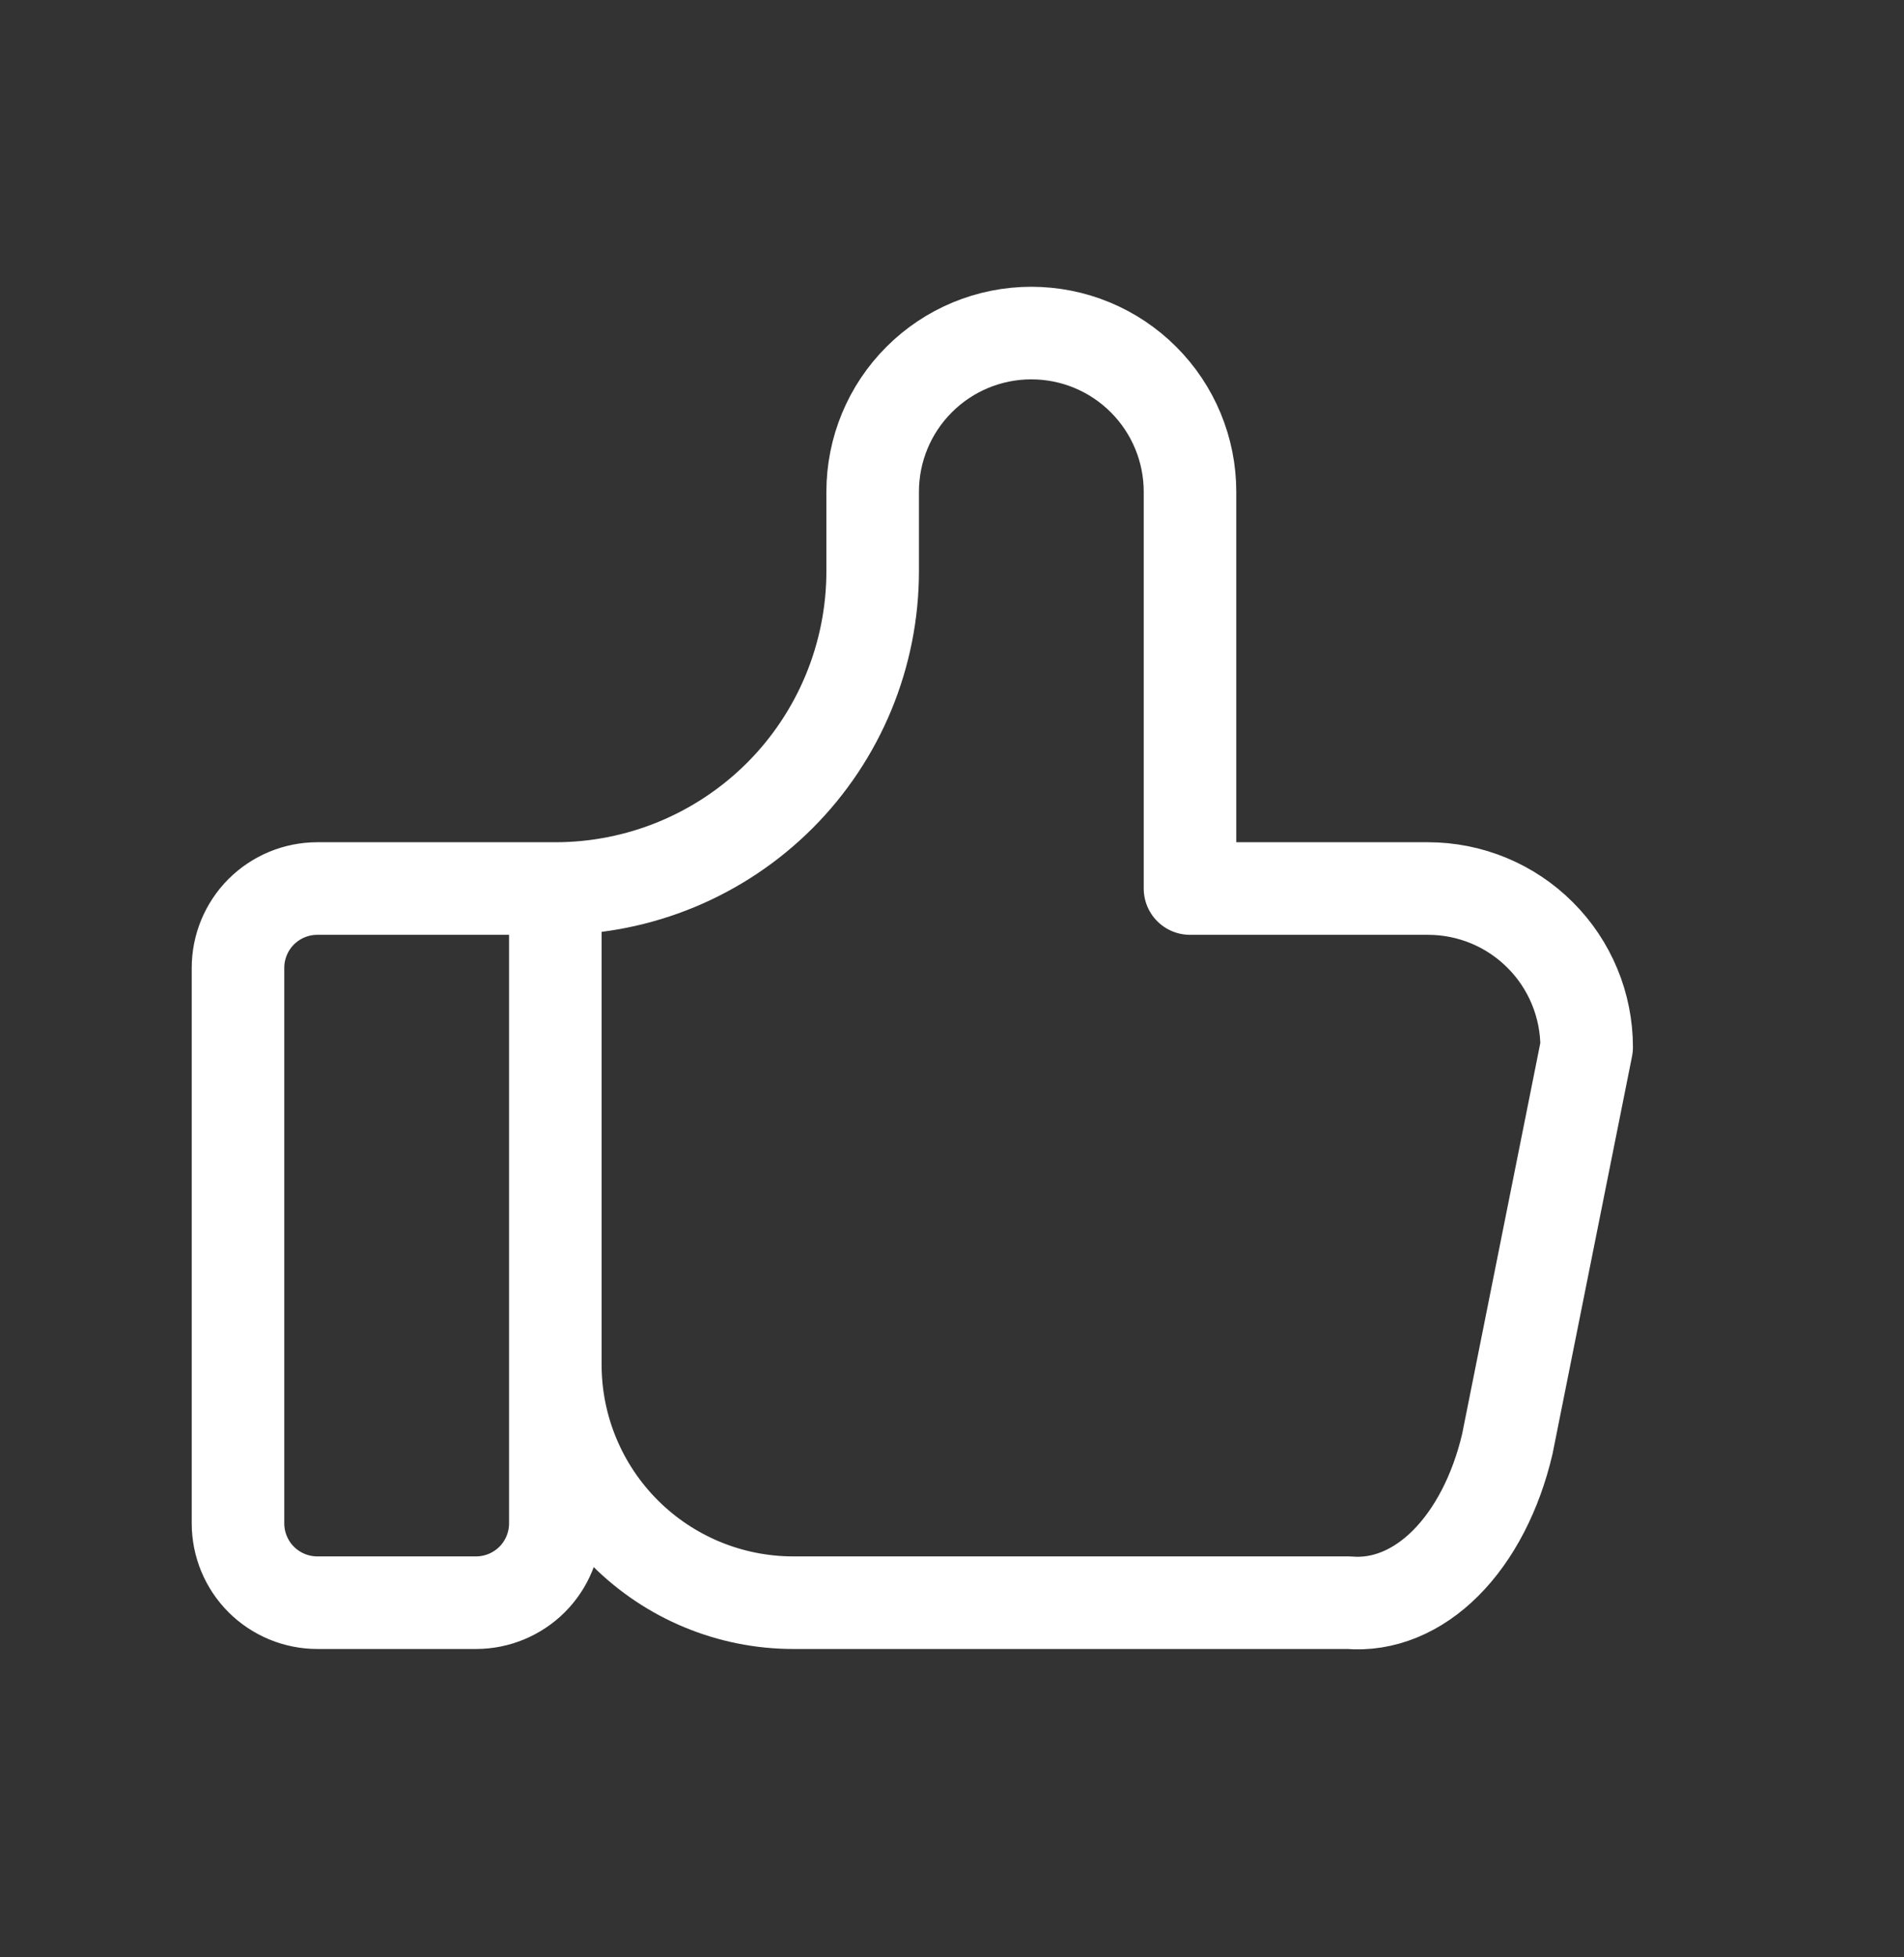 <svg width="36" height="37" viewBox="0 0 36 37" fill="none" xmlns="http://www.w3.org/2000/svg">
<rect x="0" y="0" width="36" height="37" fill="#333333" stroke="none"/>
<g clip-path="url(#clip0_169_1233)">
<path d="M10.5 16.796V28.796C10.5 29.194 10.342 29.576 10.061 29.857C9.779 30.138 9.398 30.296 9 30.296H6C5.602 30.296 5.221 30.138 4.939 29.857C4.658 29.576 4.5 29.194 4.5 28.796V18.296C4.5 17.898 4.658 17.517 4.939 17.235C5.221 16.954 5.602 16.796 6 16.796H10.5ZM10.5 16.796C12.091 16.796 13.617 16.164 14.743 15.039C15.868 13.914 16.5 12.387 16.5 10.796V9.296C16.5 8.5 16.816 7.737 17.379 7.175C17.941 6.612 18.704 6.296 19.5 6.296C20.296 6.296 21.059 6.612 21.621 7.175C22.184 7.737 22.5 8.5 22.5 9.296V16.796H27C27.796 16.796 28.559 17.112 29.121 17.675C29.684 18.237 30 19 30 19.796L28.5 27.296C28.284 28.216 27.875 29.006 27.334 29.548C26.793 30.089 26.149 30.351 25.5 30.296H15C13.806 30.296 12.662 29.822 11.818 28.978C10.974 28.134 10.5 26.99 10.5 25.796" stroke="white" stroke-width="1.75" stroke-linecap="round" stroke-linejoin="round"/>
</g>
<defs>
<clipPath id="clip0_169_1233">
<rect width="36" height="36" fill="white" transform="translate(0 0.296)"/>
</clipPath>
</defs>
</svg>
